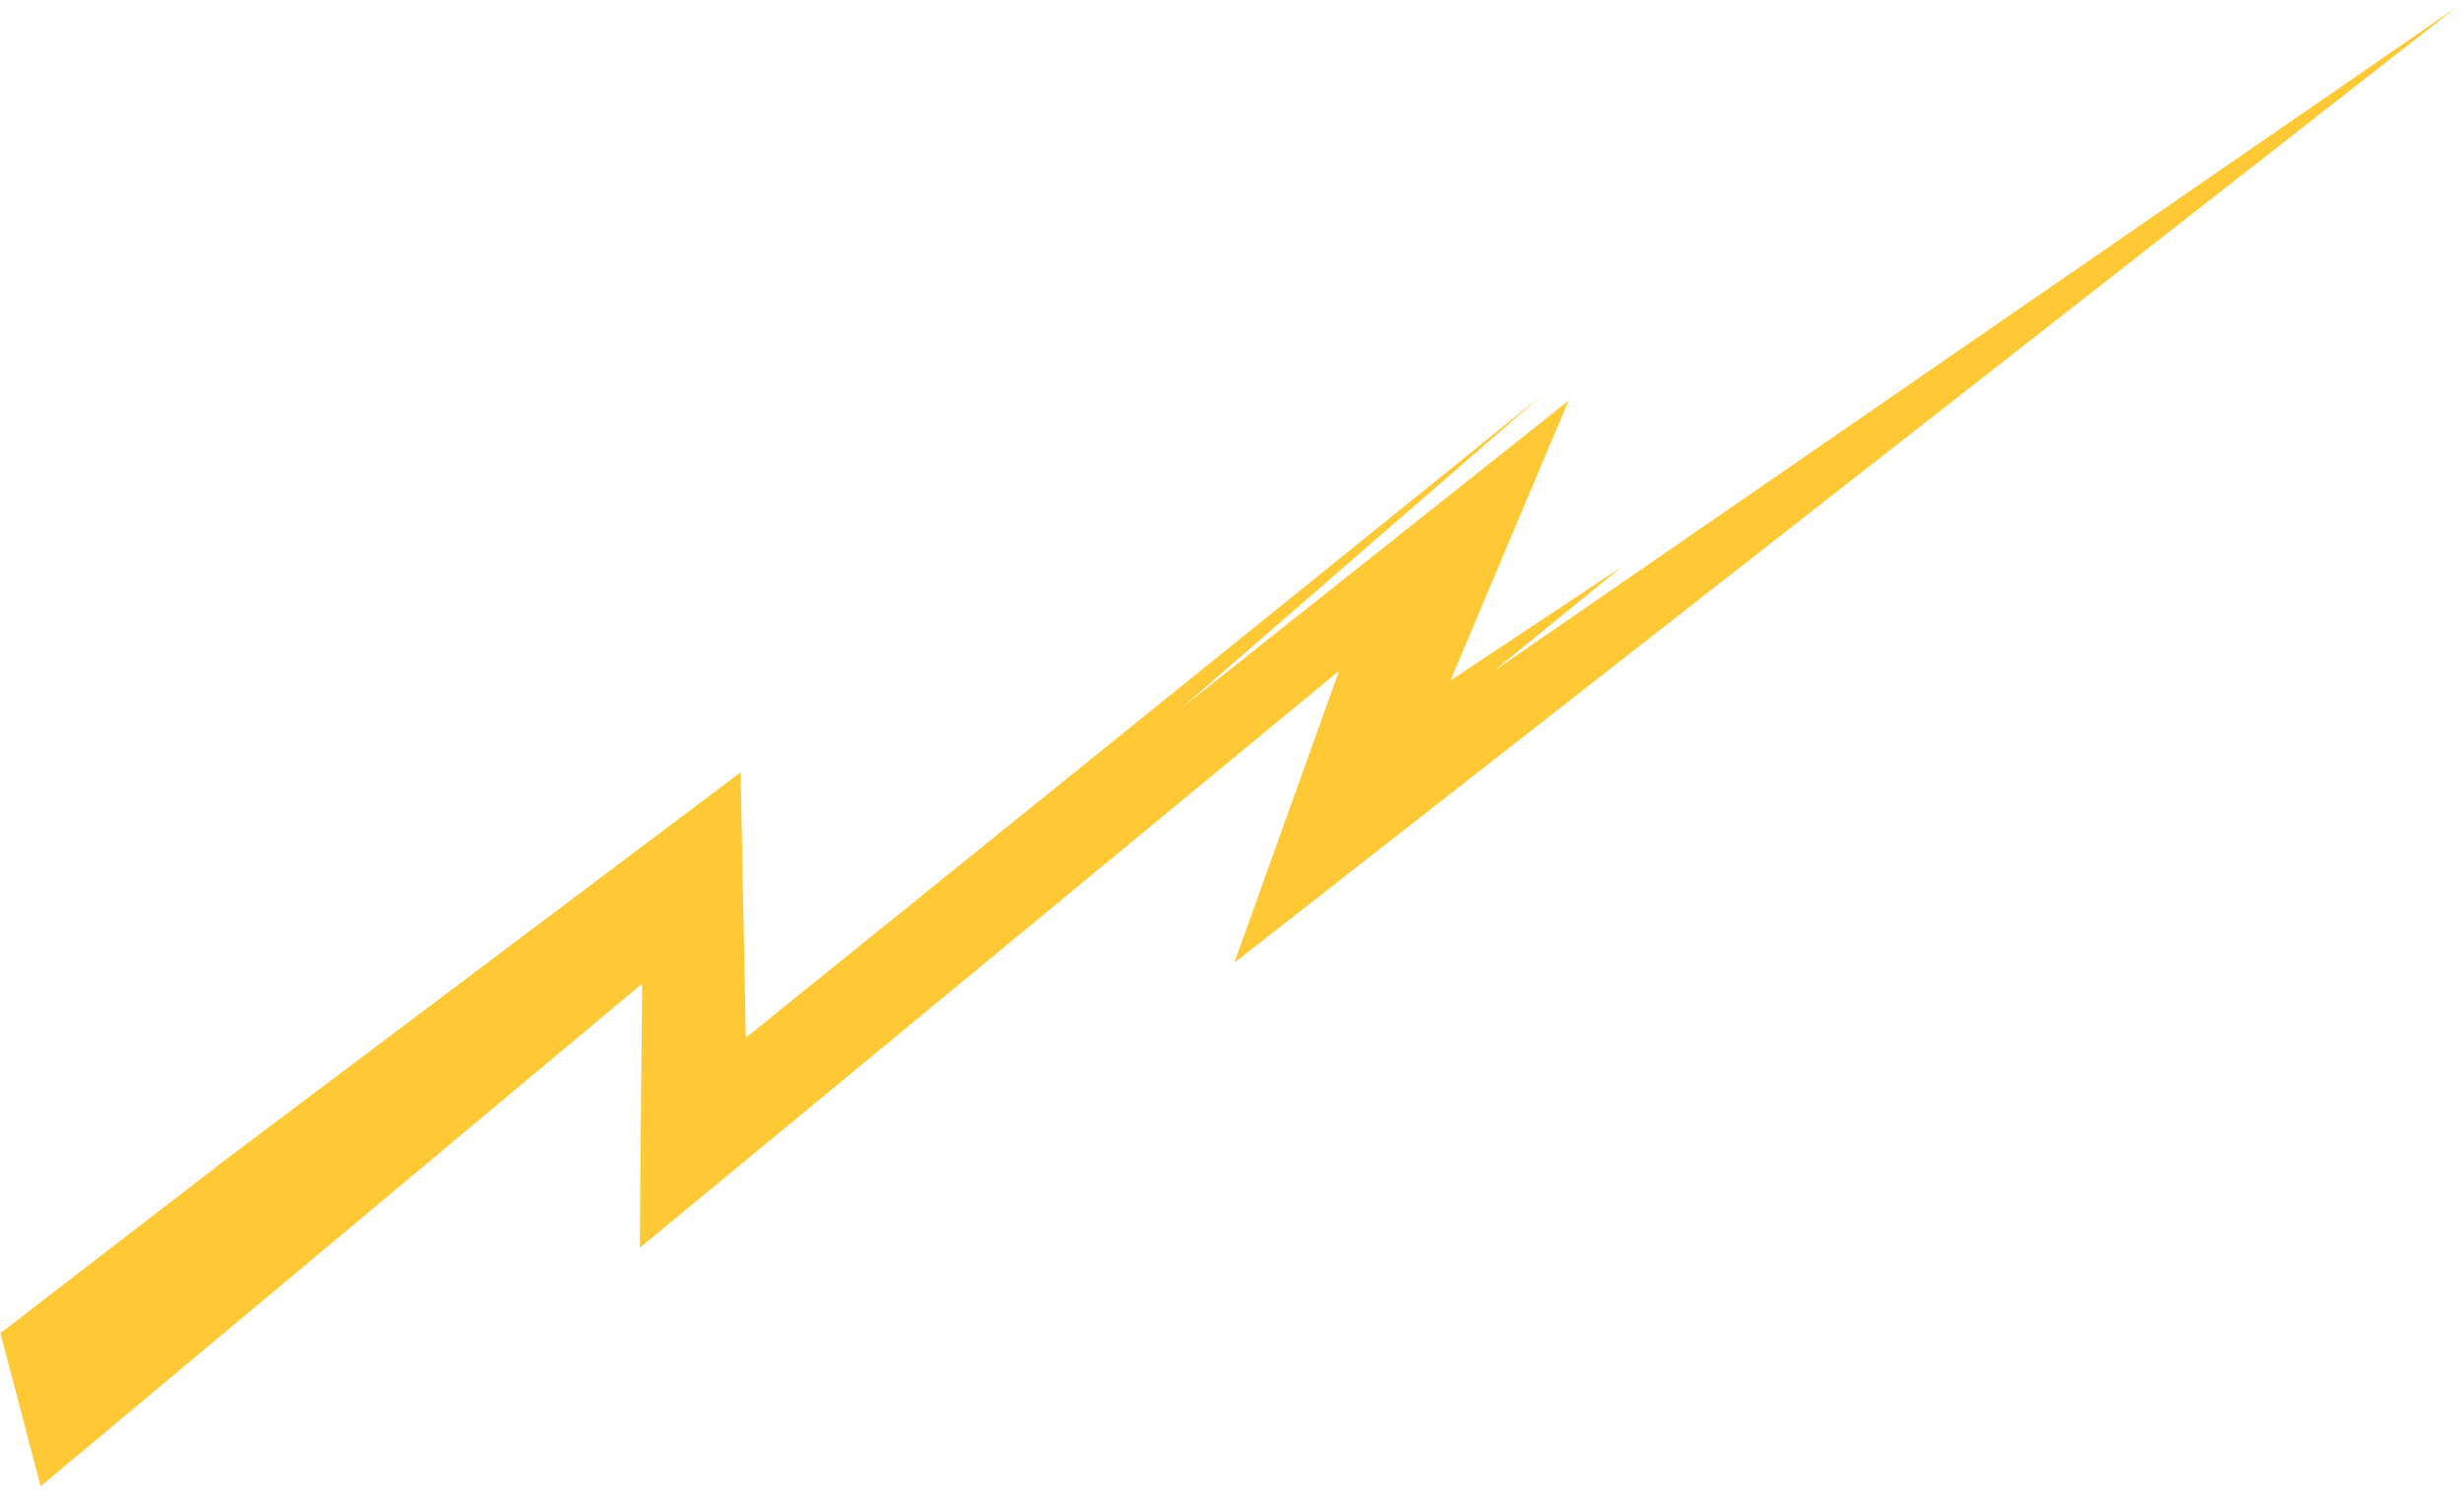 <?xml version="1.0" encoding="UTF-8"?> <svg xmlns="http://www.w3.org/2000/svg" width="304" height="184" viewBox="0 0 304 184" fill="none"><path d="M91.374 95.299L27.887 143.063L0.047 164.5L5.01 183.395L79.222 121.384L78.937 153.968L165.21 82.777L152.279 118.799L303.134 0.841L184.219 82.865L200.107 69.919L178.955 83.962L193.529 49.435L145.693 87.435L190.144 48.846L92.013 128.044L91.374 95.299Z" fill="#FFC936"></path></svg> 